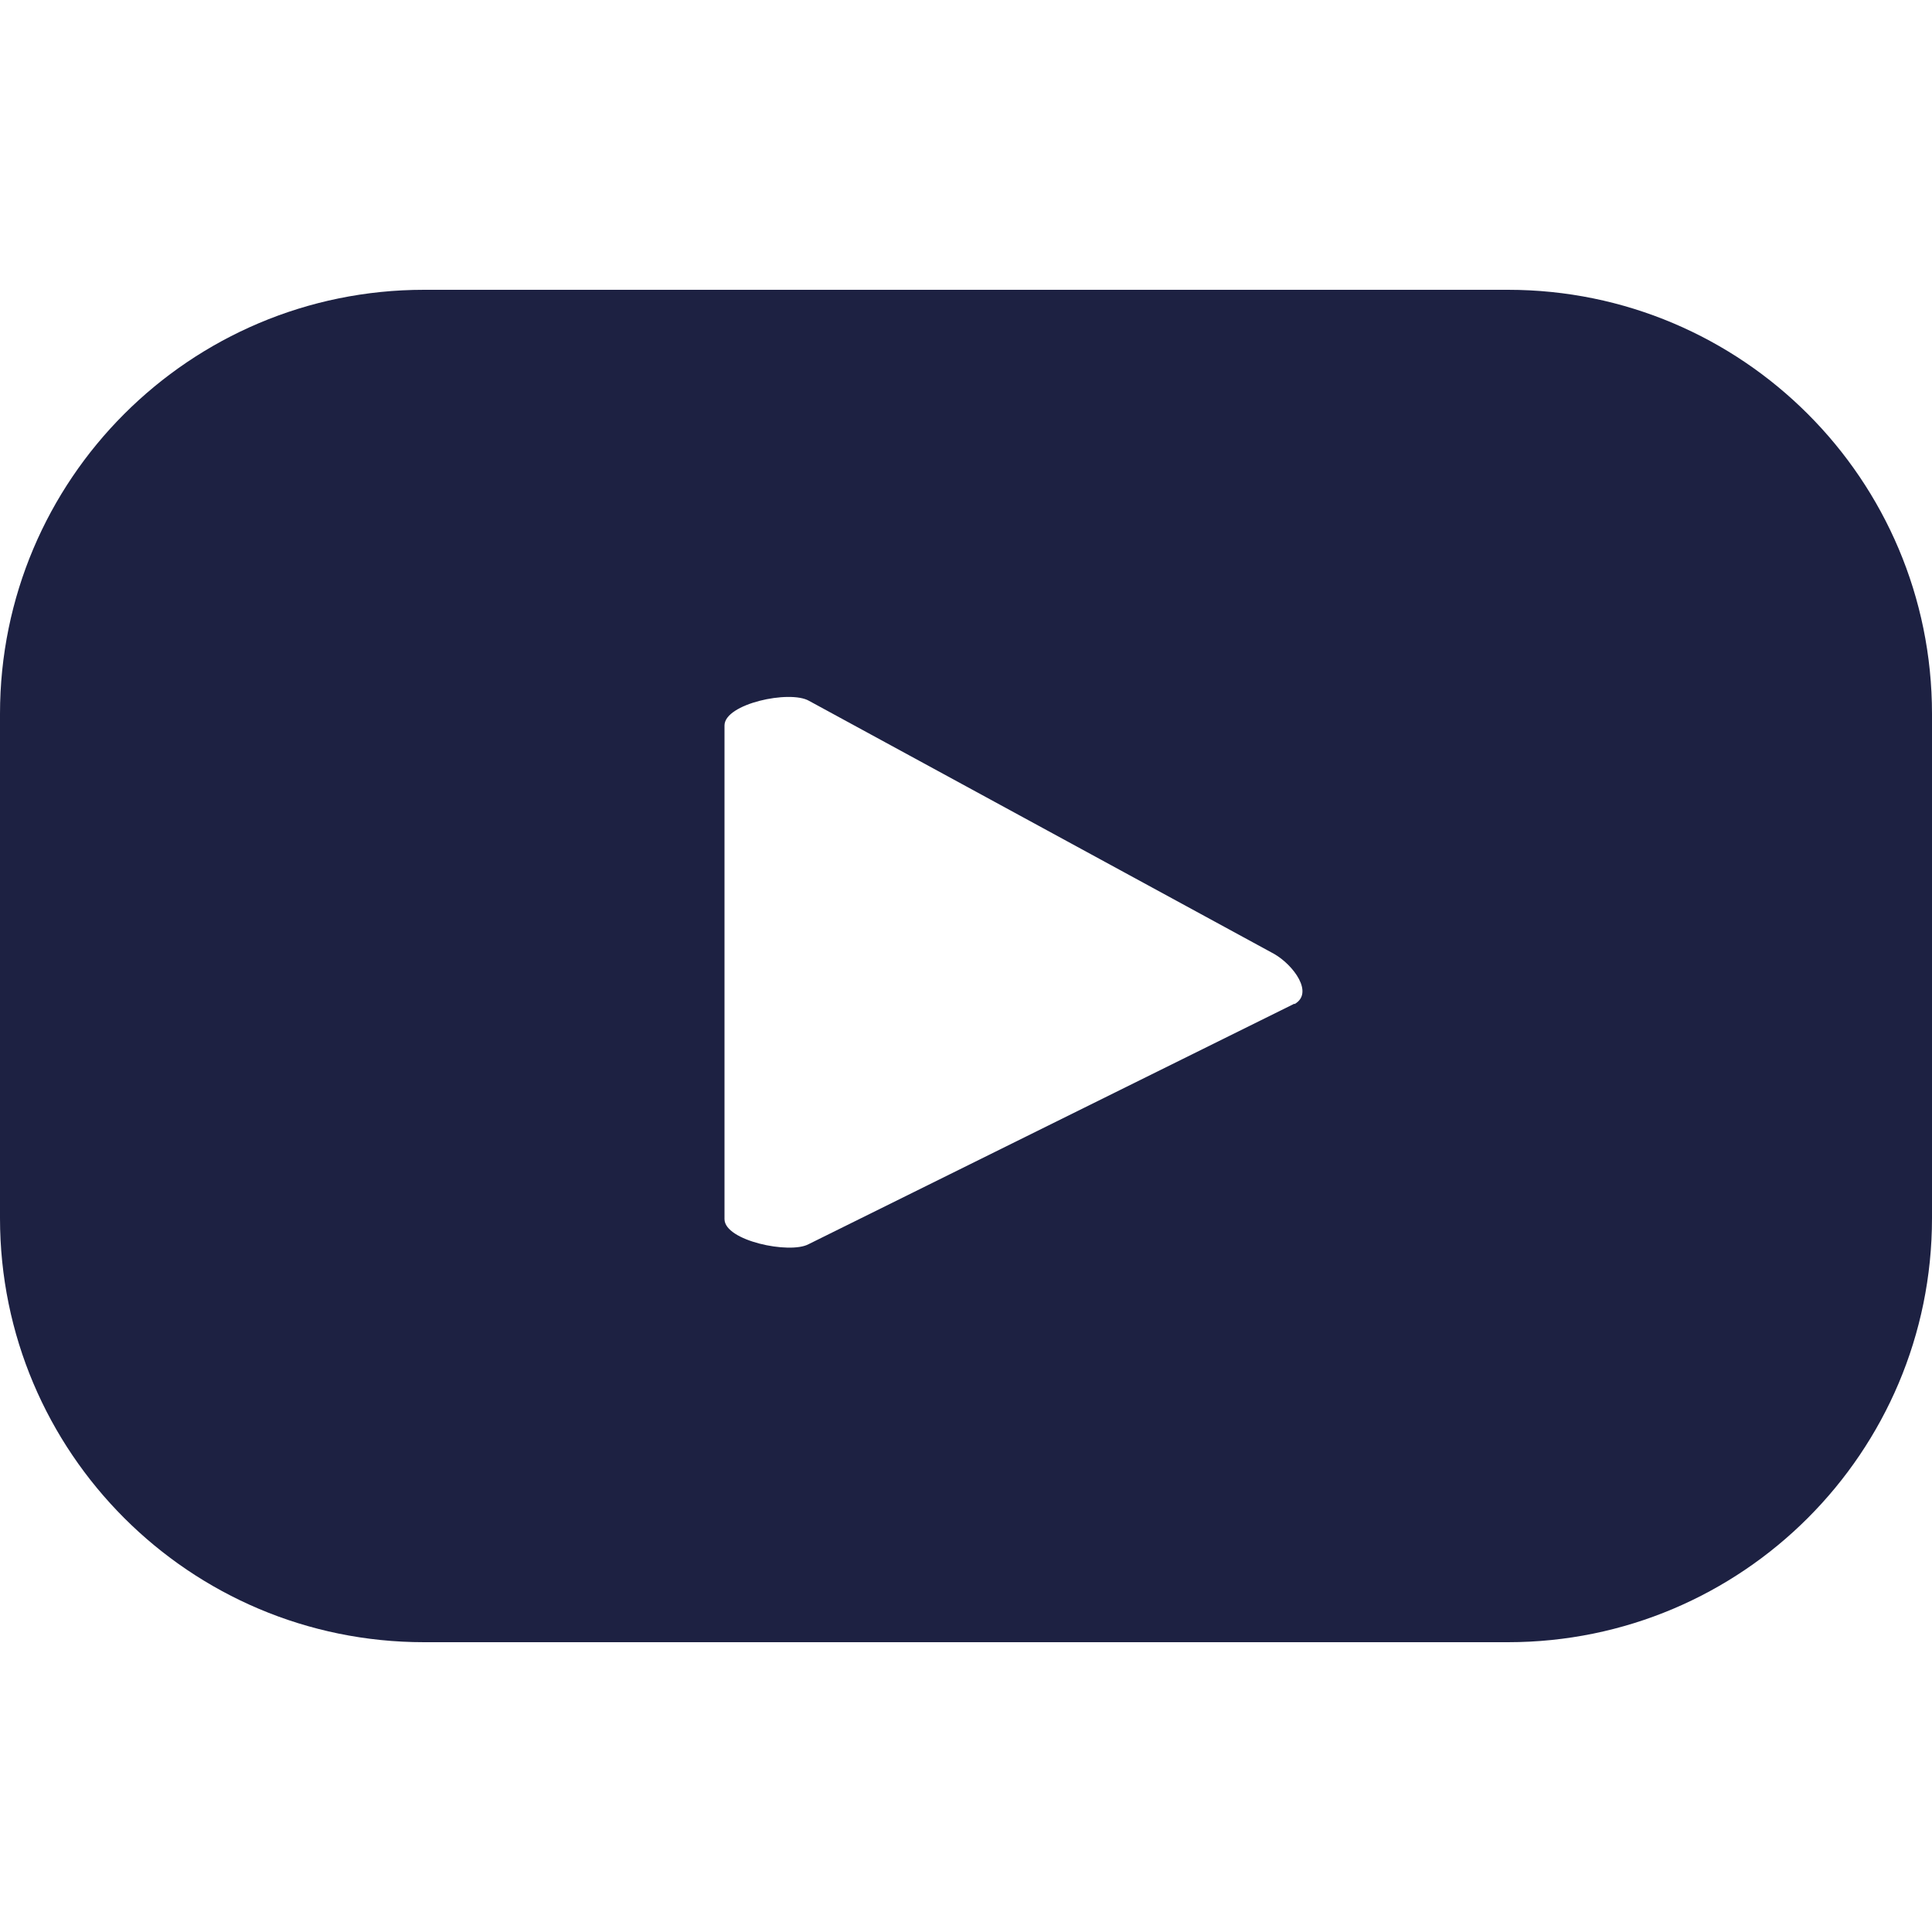 <?xml version="1.0" encoding="UTF-8"?>
<svg id="Capa_1" xmlns="http://www.w3.org/2000/svg" version="1.1" viewBox="0 0 400 400">
  <!-- Generator: Adobe Illustrator 29.5.1, SVG Export Plug-In . SVG Version: 2.1.0 Build 141)  -->
  <defs>
    <style>
      .st0 {
        fill: #1D2142;
      }
    </style>
  </defs>
  <path class="st0" d="M400,147.8c0-48.5-39.3-87.8-87.8-87.8H87.8C39.3,60,0,99.3,0,147.8v104.4c0,48.5,39.3,87.8,87.8,87.8h224.4c48.5,0,87.8-39.3,87.8-87.8v-104.4ZM268,207.8l-100.6,49.8c-3.9,2.1-17.4-.7-17.4-5.2v-102.2c0-4.5,13.5-7.4,17.5-5.1l96.3,52.4c4,2.3,8.3,8.1,4.2,10.4Z"/>
</svg>